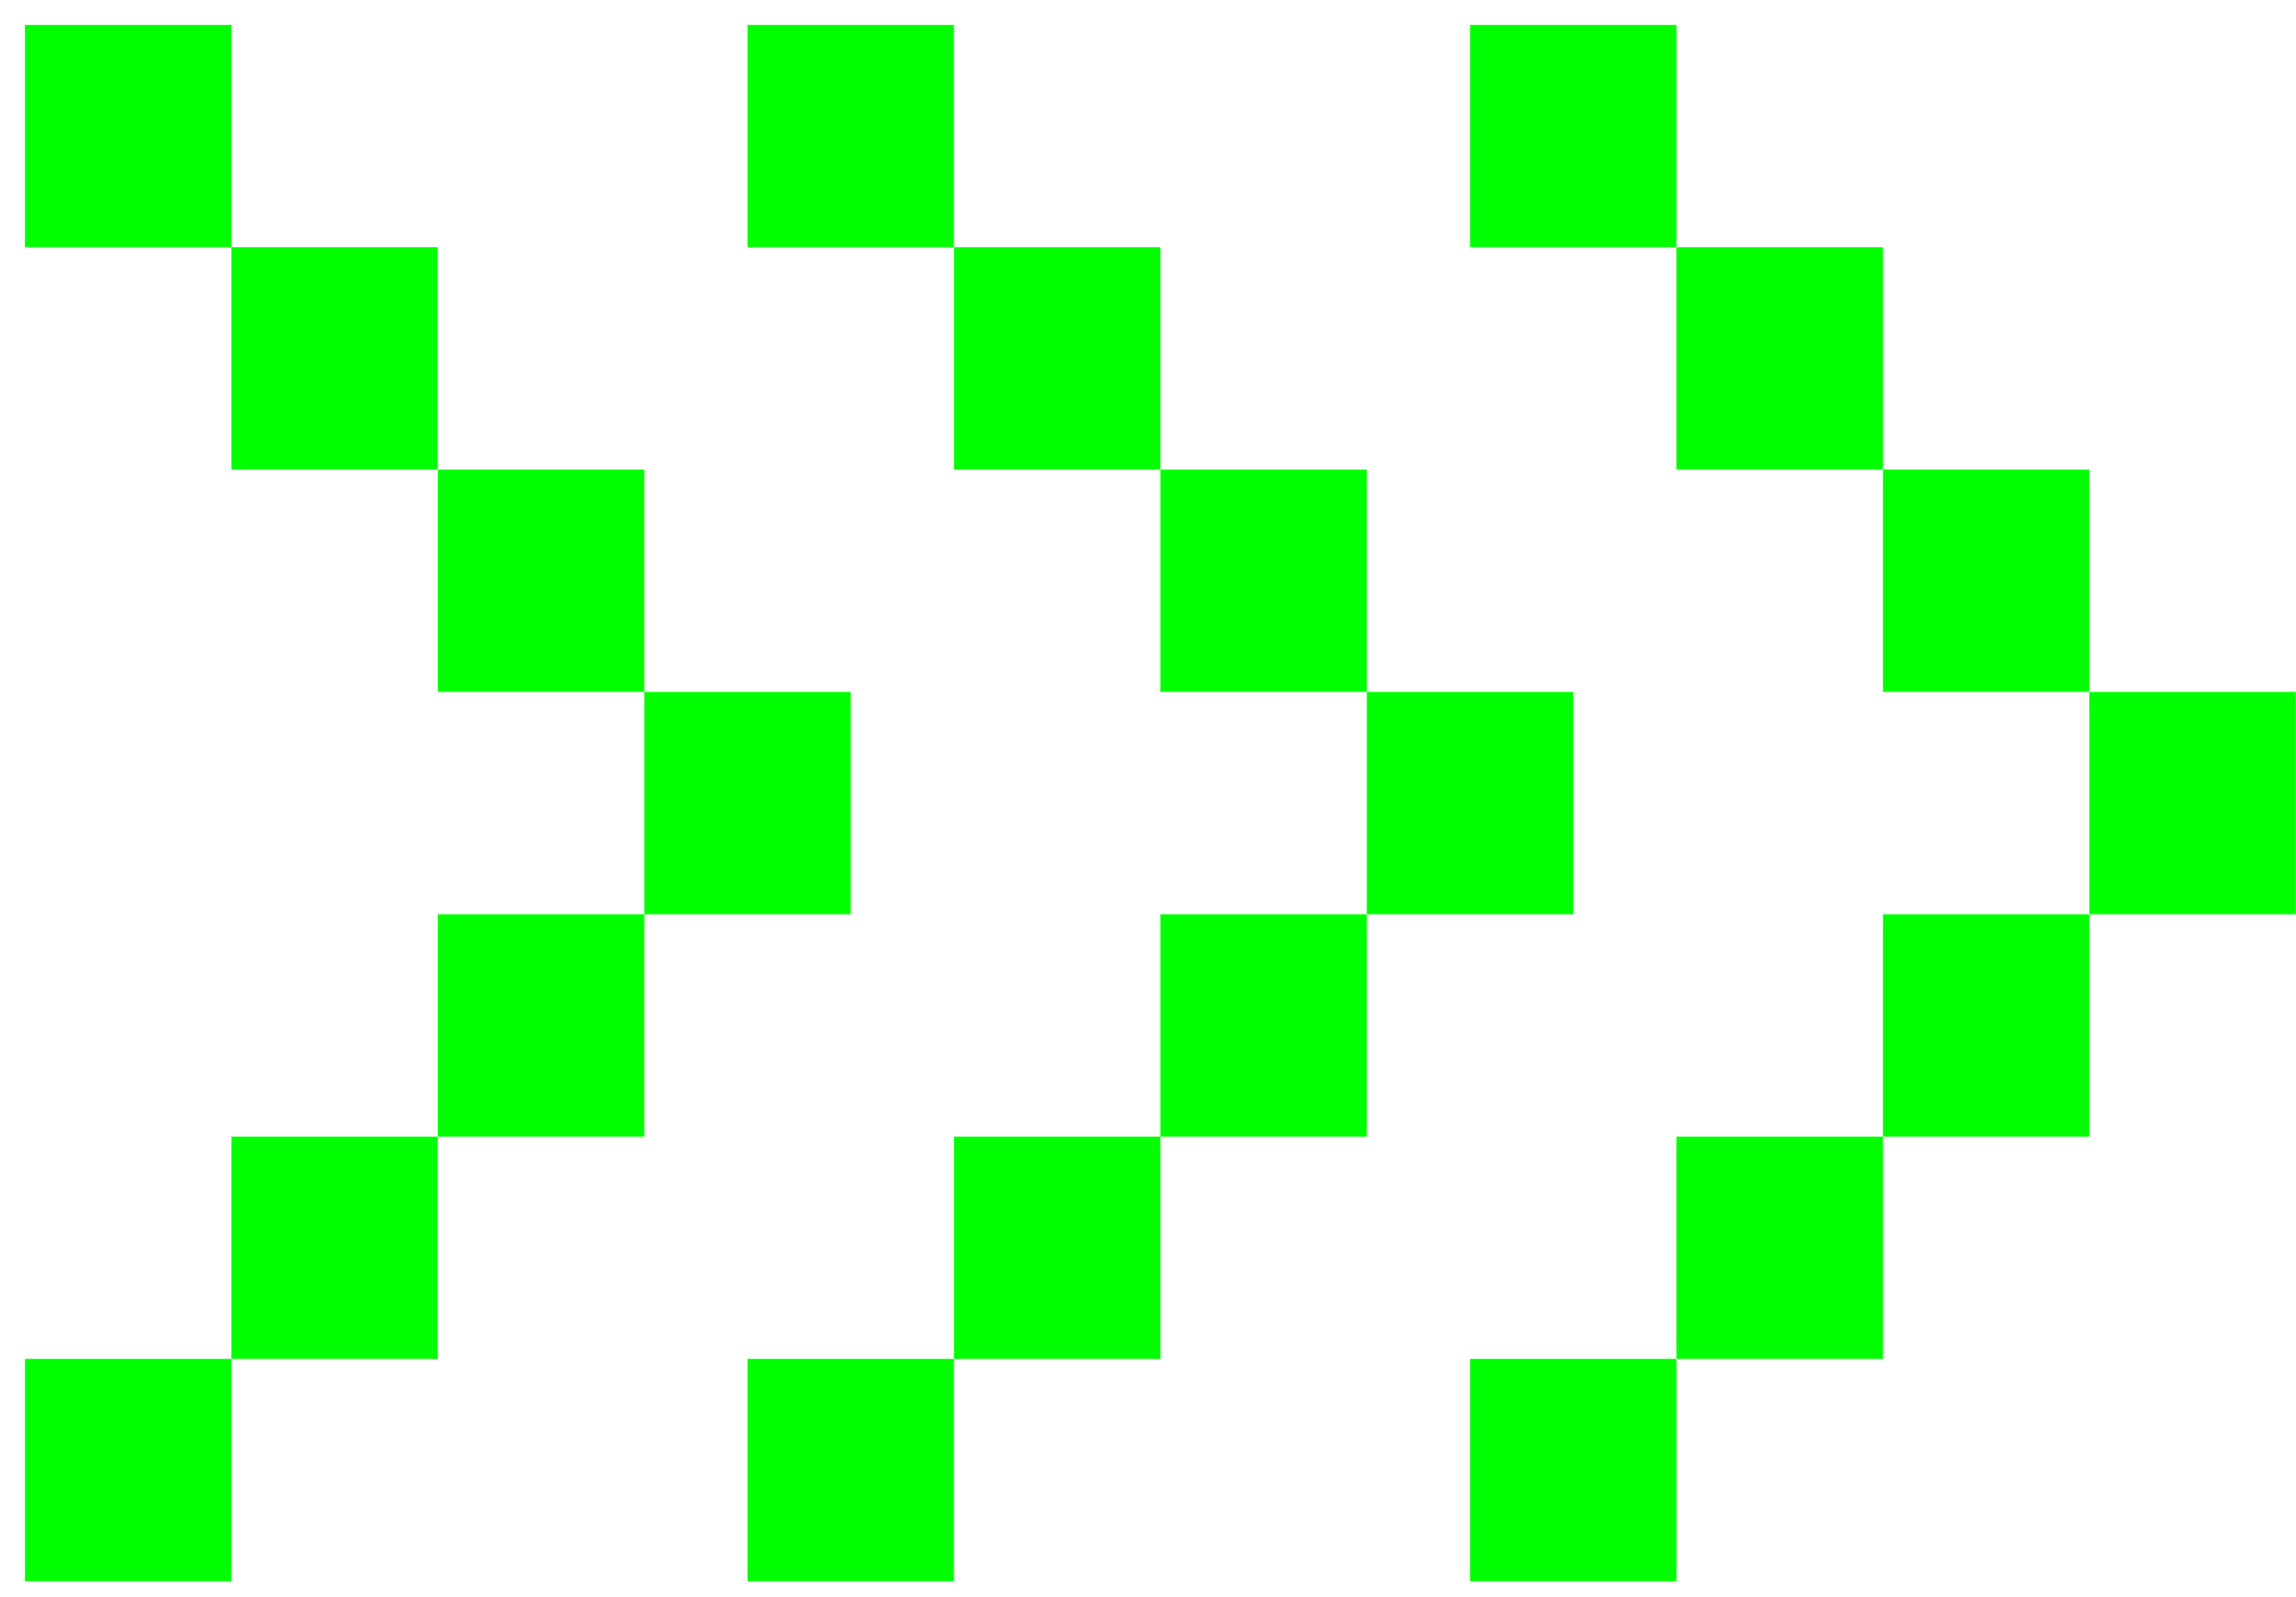 <svg width="46" height="32" viewBox="0 0 46 32" fill="none" xmlns="http://www.w3.org/2000/svg">
<path d="M4.636 31.682H0.5V27.227H4.636V31.682ZM19.112 31.682H14.976V27.227H19.112V31.682ZM33.588 31.682H29.452V27.227H33.588V31.682ZM8.771 27.227H4.636V22.773H8.771V27.227ZM23.248 27.227H19.112V22.773H23.248V27.227ZM37.724 27.227H33.588V22.773H37.724V27.227ZM12.908 22.773H8.772V18.318H12.908V22.773ZM27.384 22.773H23.248V18.318H27.384V22.773ZM41.86 22.773H37.725V18.318H41.86V22.773ZM17.044 18.318H12.908V13.863H17.044V18.318ZM31.52 18.318H27.384V13.863H31.52V18.318ZM45.996 18.318H41.86V13.863H45.996V18.318ZM12.908 13.863H8.772V9.409H12.908V13.863ZM27.384 13.863H23.248V9.409H27.384V13.863ZM41.86 13.863H37.725V9.409H41.86V13.863ZM8.771 9.409H4.636V4.954H8.771V9.409ZM23.248 9.409H19.112V4.954H23.248V9.409ZM37.724 9.409H33.588V4.954H37.724V9.409ZM4.636 4.954H0.5V0.5H4.636V4.954ZM19.112 4.954H14.976V0.5H19.112V4.954ZM33.588 4.954H29.452V0.5H33.588V4.954Z" fill="#00FF00"/>
</svg>
